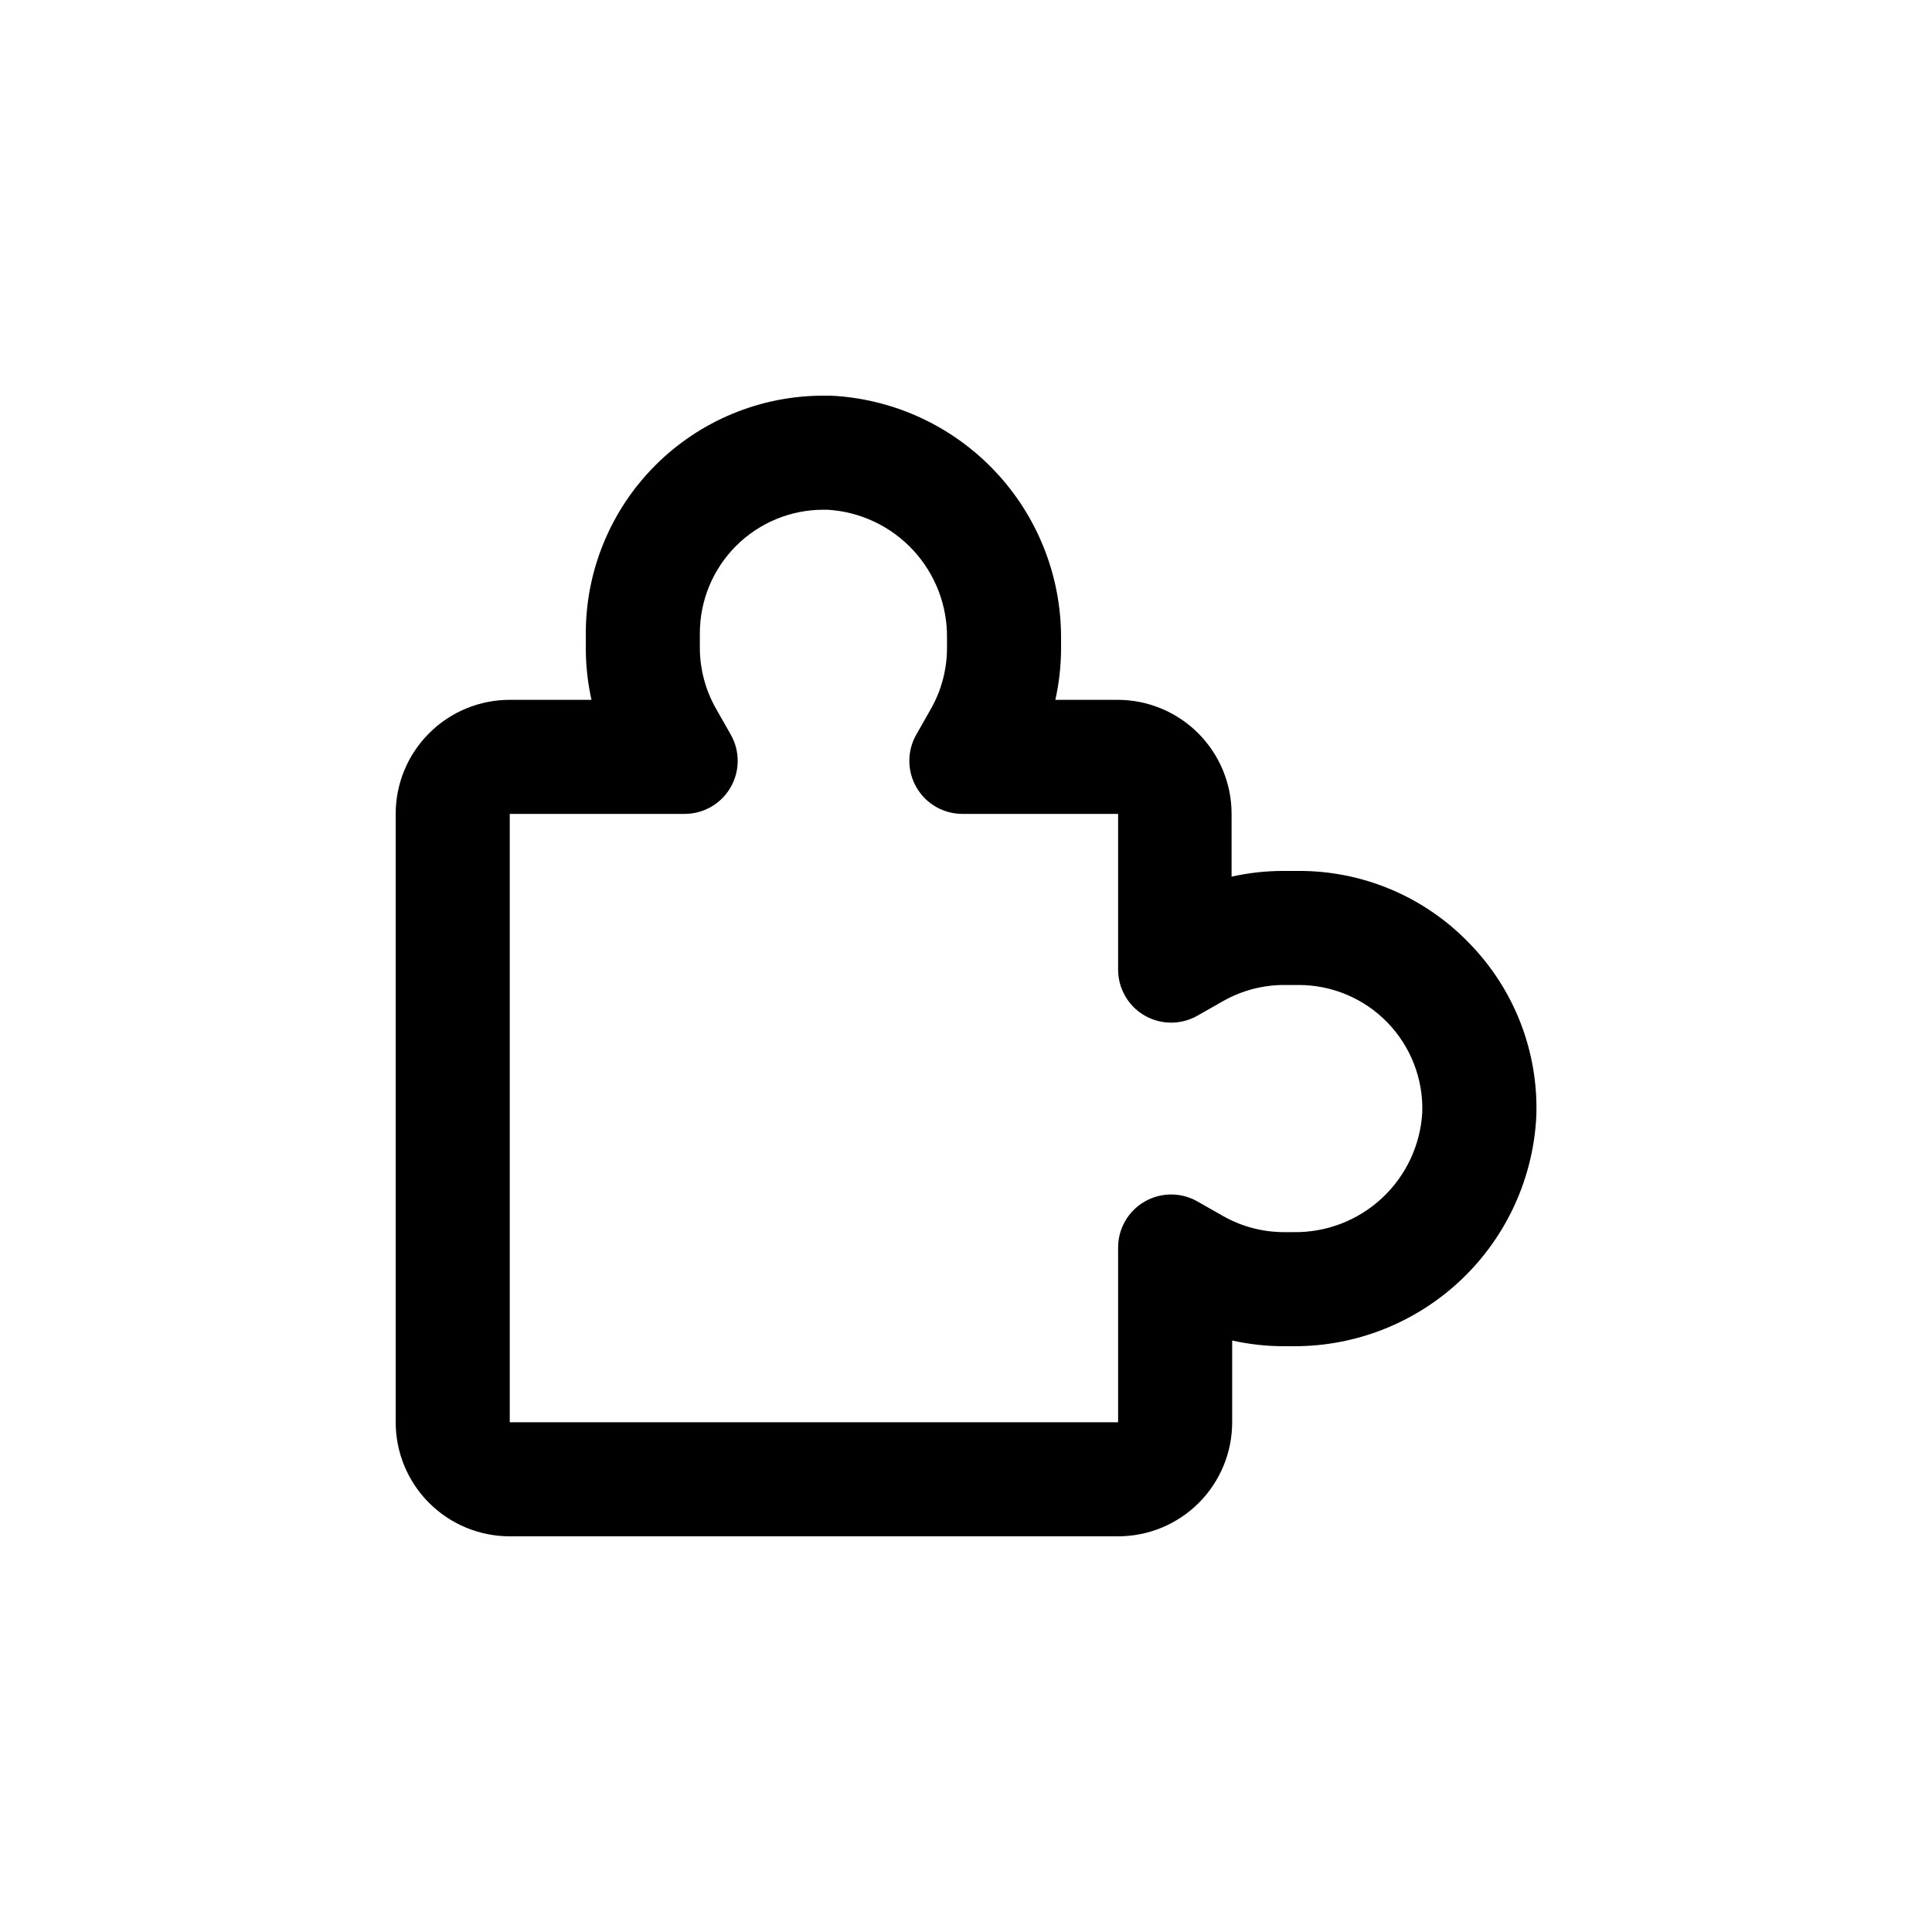 <?xml version="1.0" encoding="UTF-8"?>
<!-- Uploaded to: ICON Repo, www.svgrepo.com, Generator: ICON Repo Mixer Tools -->
<svg fill="#000000" width="800px" height="800px" version="1.1" viewBox="144 144 512 512" xmlns="http://www.w3.org/2000/svg">
 <path d="m533.36 393.95c-11.855-12.316-28.246-19.238-45.34-19.145h-3.883c-4.625-0.004-9.238 0.504-13.754 1.512v-16.625c0-8.02-3.184-15.707-8.852-21.375-5.668-5.672-13.359-8.855-21.375-8.855h-16.477c1.008-4.516 1.516-9.129 1.512-13.754v-2.519c0.074-16.523-6.238-32.438-17.613-44.426-11.379-11.984-26.941-19.117-43.445-19.91h-1.918c-16.699 0-32.719 6.637-44.527 18.445-11.812 11.809-18.445 27.828-18.445 44.531v3.879c-0.004 4.625 0.5 9.238 1.508 13.754h-21.66c-8.02 0-15.707 3.184-21.375 8.855-5.672 5.668-8.855 13.355-8.855 21.375v161.22c0 8.016 3.184 15.703 8.855 21.375 5.668 5.668 13.355 8.852 21.375 8.852h161.22c8.016 0 15.703-3.184 21.375-8.852 5.668-5.672 8.852-13.359 8.852-21.375v-21.664c4.516 1.008 9.129 1.516 13.754 1.512h2.519c16.523 0.07 32.441-6.242 44.426-17.617 11.988-11.375 19.121-26.941 19.91-43.445 0.562-17.035-5.863-33.562-17.785-45.746zm-46.551 76.578h-2.519c-5.707 0-11.32-1.492-16.273-4.332l-6.648-3.777c-4.352-2.5-9.703-2.492-14.047 0.023-4.34 2.512-7.016 7.148-7.012 12.168v46.301h-161.22v-161.22h46.301-0.004c5.027 0.02 9.684-2.648 12.207-6.992 2.527-4.348 2.543-9.711 0.035-14.07l-3.777-6.648c-2.856-4.949-4.367-10.559-4.383-16.273v-3.879c0-8.684 3.449-17.016 9.594-23.156 6.141-6.141 14.469-9.59 23.152-9.59h1.008c8.672 0.492 16.812 4.316 22.727 10.672 5.918 6.356 9.145 14.754 9.016 23.434v2.519c0 5.711-1.496 11.32-4.332 16.273l-3.777 6.648h-0.004c-2.5 4.352-2.488 9.707 0.023 14.047 2.516 4.344 7.152 7.016 12.172 7.016h41.262v41.211c-0.02 5.027 2.644 9.68 6.992 12.207 4.344 2.527 9.707 2.539 14.066 0.035l6.648-3.777c4.953-2.84 10.566-4.332 16.273-4.336h3.879c8.863-0.004 17.352 3.586 23.52 9.945 6.172 6.363 9.5 14.953 9.23 23.812-0.496 8.668-4.32 16.809-10.676 22.727-6.356 5.914-14.75 9.145-23.434 9.012z"/>
</svg>